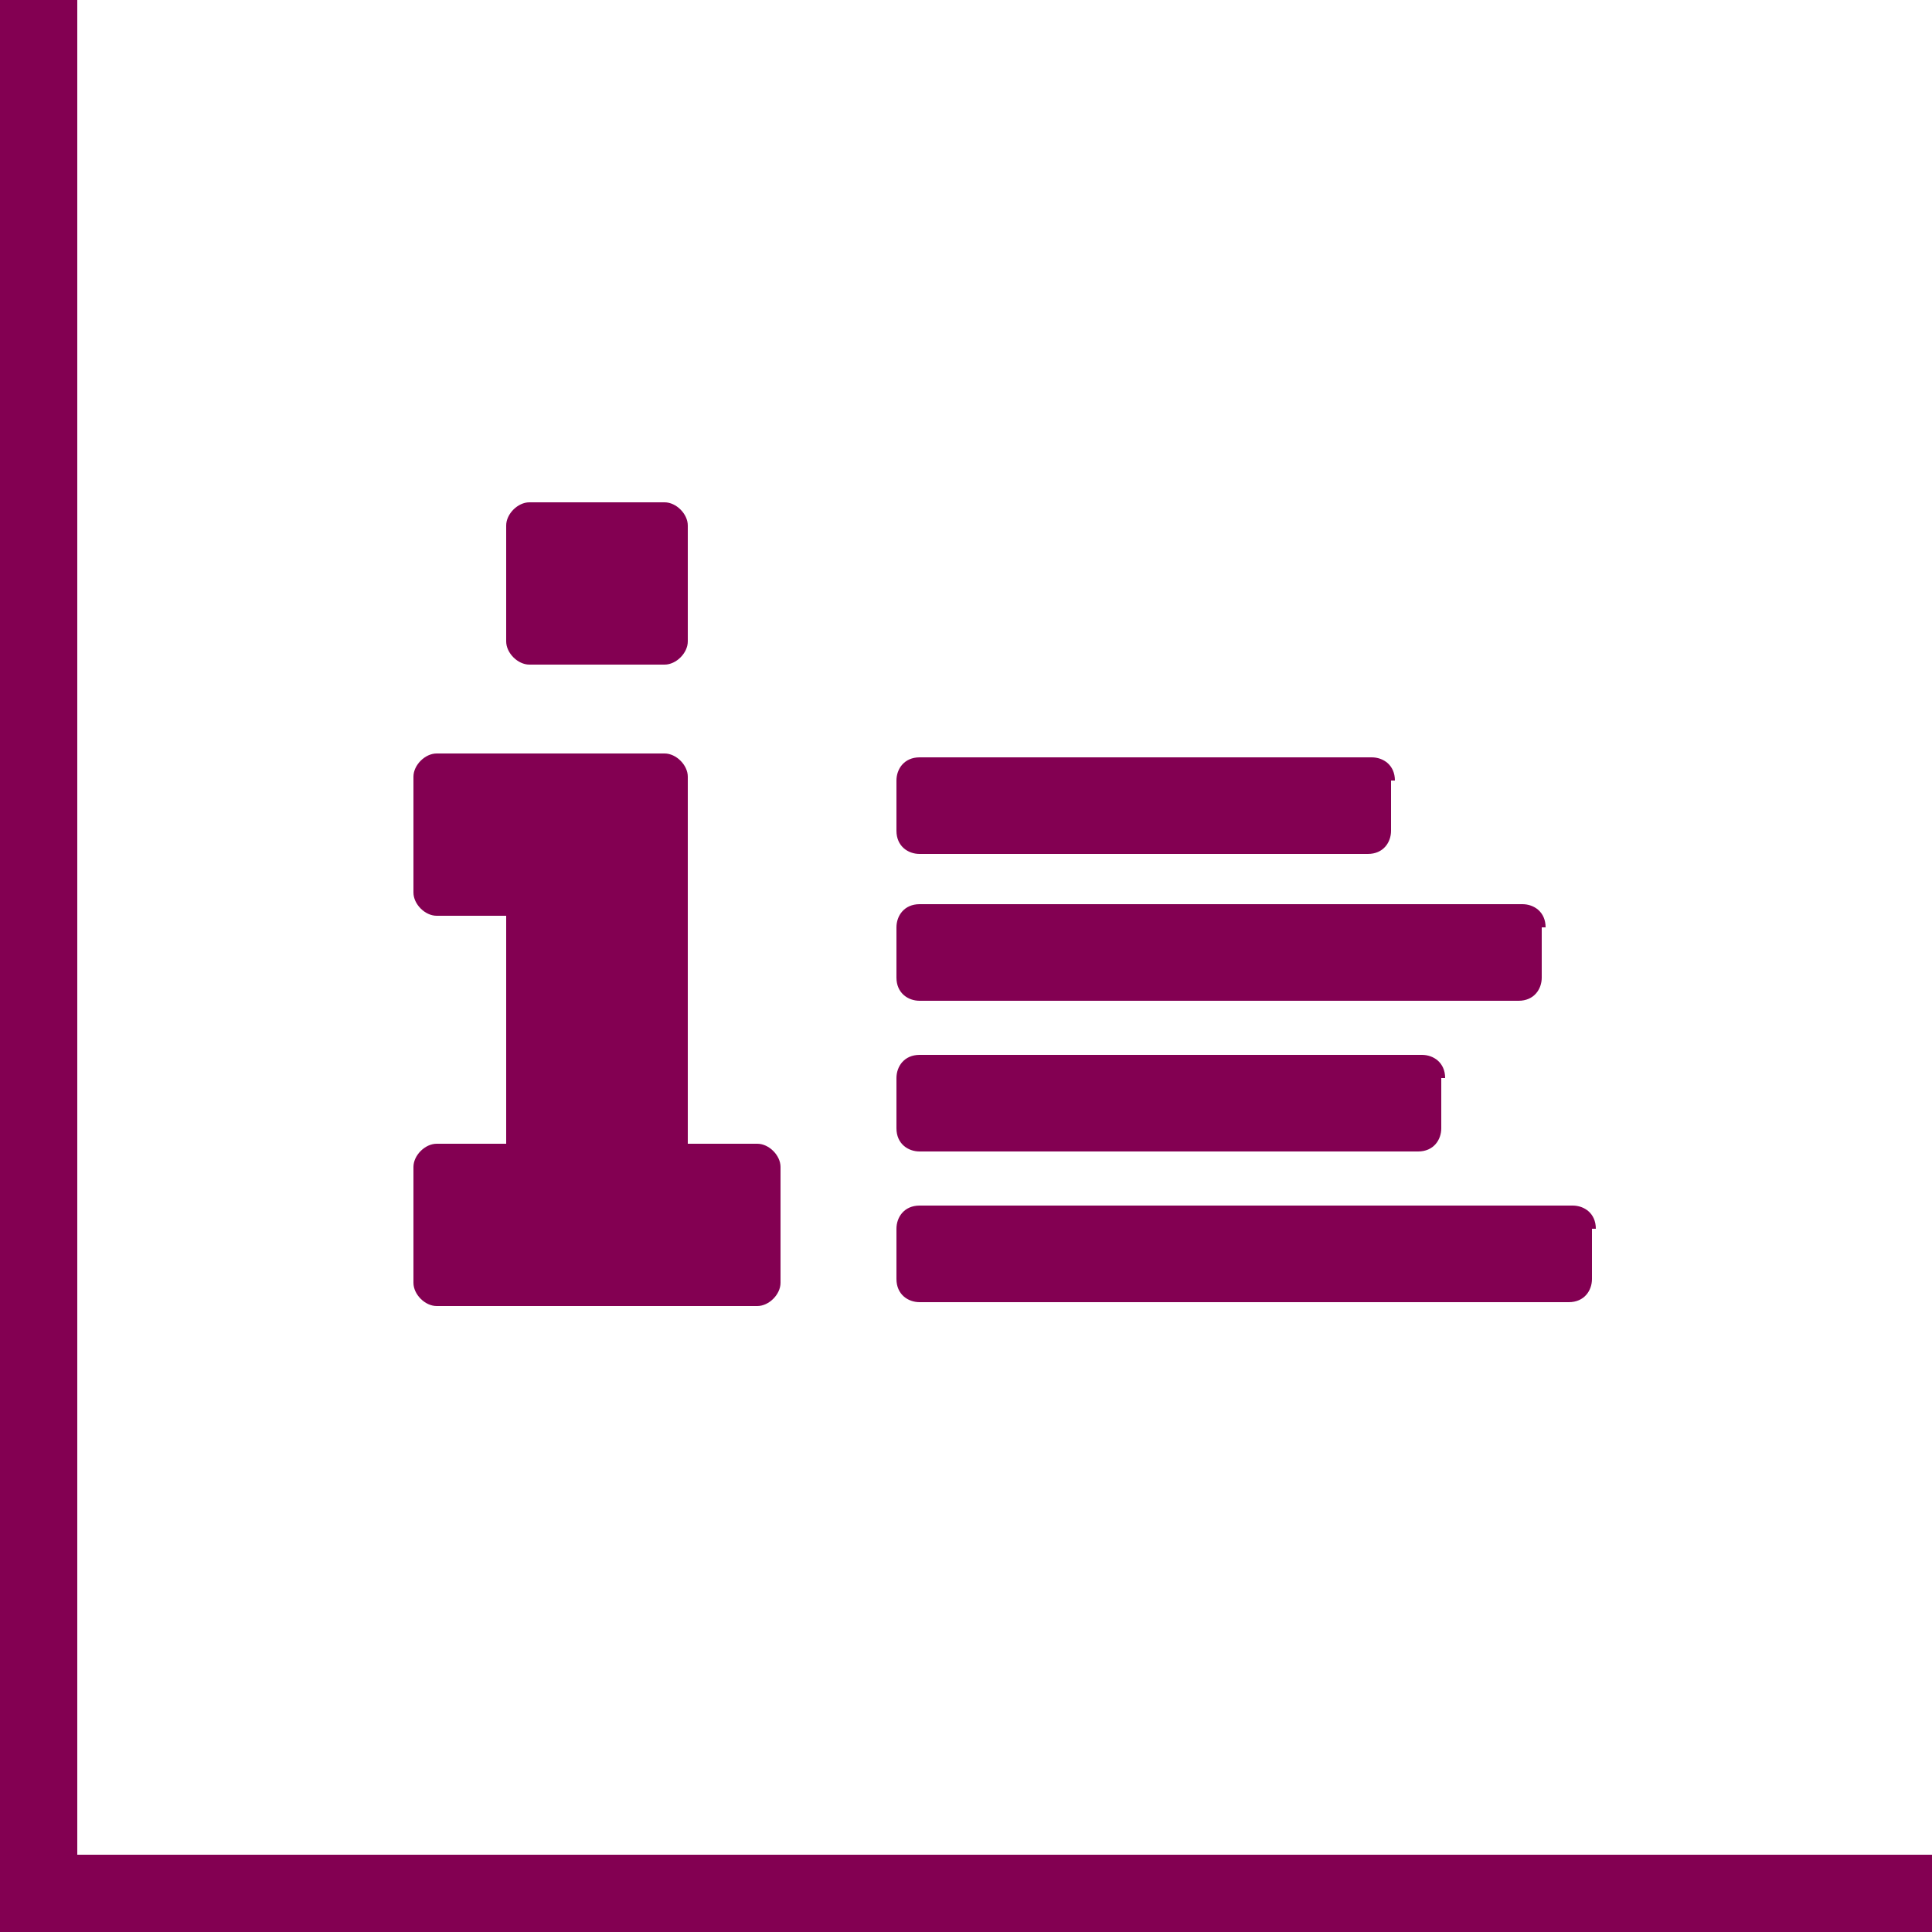 <?xml version="1.0" encoding="utf-8"?>
<!-- Generator: Adobe Illustrator 22.1.0, SVG Export Plug-In . SVG Version: 6.00 Build 0)  -->
<svg version="1.1" id="Ebene_1" xmlns="http://www.w3.org/2000/svg" xmlns:xlink="http://www.w3.org/1999/xlink" x="0px" y="0px"
	 viewBox="0 0 50 50" style="enable-background:new 0 0 50 50;" xml:space="preserve">
<rect x="0" y="0" width="50" height="50" fill="#808080" stroke="none"/>
<g id="KBB_1_">
	<g>
		<defs>
			<rect id="SVGID_1_" width="50" height="50"/>
		</defs>
		<clipPath id="SVGID_2_">
			<use xlink:href="#SVGID_1_"  style="overflow:visible;"/>
		</clipPath>
		<rect style="clip-path:url(#SVGID_2_);fill:#FFFFFF;" width="50" height="50"/>
		<g style="clip-path:url(#SVGID_2_);">
			<defs>
				<rect id="SVGID_3_" width="50" height="50"/>
			</defs>
			<clipPath id="SVGID_4_">
				<use xlink:href="#SVGID_3_"  style="overflow:visible;"/>
			</clipPath>
			<path style="clip-path:url(#SVGID_4_);fill:#830052;" d="M36.1,20.2c0-0.4-0.3-0.6-0.6-0.6H23.8c-0.4,0-0.6,0.3-0.6,0.6v1.3
				c0,0.4,0.3,0.6,0.6,0.6h11.6c0.4,0,0.6-0.3,0.6-0.6V20.2z M40,24c0-0.4-0.3-0.6-0.6-0.6H23.8c-0.4,0-0.6,0.3-0.6,0.6v1.3
				c0,0.4,0.3,0.6,0.6,0.6h15.5c0.4,0,0.6-0.3,0.6-0.6V24z M37.4,27.9c0-0.4-0.3-0.6-0.6-0.6H23.8c-0.4,0-0.6,0.3-0.6,0.6v1.3
				c0,0.4,0.3,0.6,0.6,0.6h12.9c0.4,0,0.6-0.3,0.6-0.6V27.9z M41.3,31.8c0-0.4-0.3-0.6-0.6-0.6H23.8c-0.4,0-0.6,0.3-0.6,0.6v1.3
				c0,0.4,0.3,0.6,0.6,0.6h16.8c0.4,0,0.6-0.3,0.6-0.6V31.8z"/>
			<path style="clip-path:url(#SVGID_4_);fill:#830052;" d="M20.2,30.2c0-0.3-0.3-0.6-0.6-0.6h-1.8v-9.5c0-0.3-0.3-0.6-0.6-0.6h-5.9
				c-0.3,0-0.6,0.3-0.6,0.6v3c0,0.3,0.3,0.6,0.6,0.6h1.8v5.9h-1.8c-0.3,0-0.6,0.3-0.6,0.6v3c0,0.3,0.3,0.6,0.6,0.6h8.3
				c0.3,0,0.6-0.3,0.6-0.6V30.2z"/>
			<path style="clip-path:url(#SVGID_4_);fill:#830052;" d="M17.8,13.6c0-0.3-0.3-0.6-0.6-0.6h-3.5c-0.3,0-0.6,0.3-0.6,0.6v3
				c0,0.3,0.3,0.6,0.6,0.6h3.5c0.3,0,0.6-0.3,0.6-0.6V13.6z"/>
			<polyline style="clip-path:url(#SVGID_4_);fill:none;stroke:#830052;stroke-width:2;stroke-miterlimit:10;" points="50,49 1,49 
				1,0 			"/>
		</g>
	</g>
</g>
</svg>

